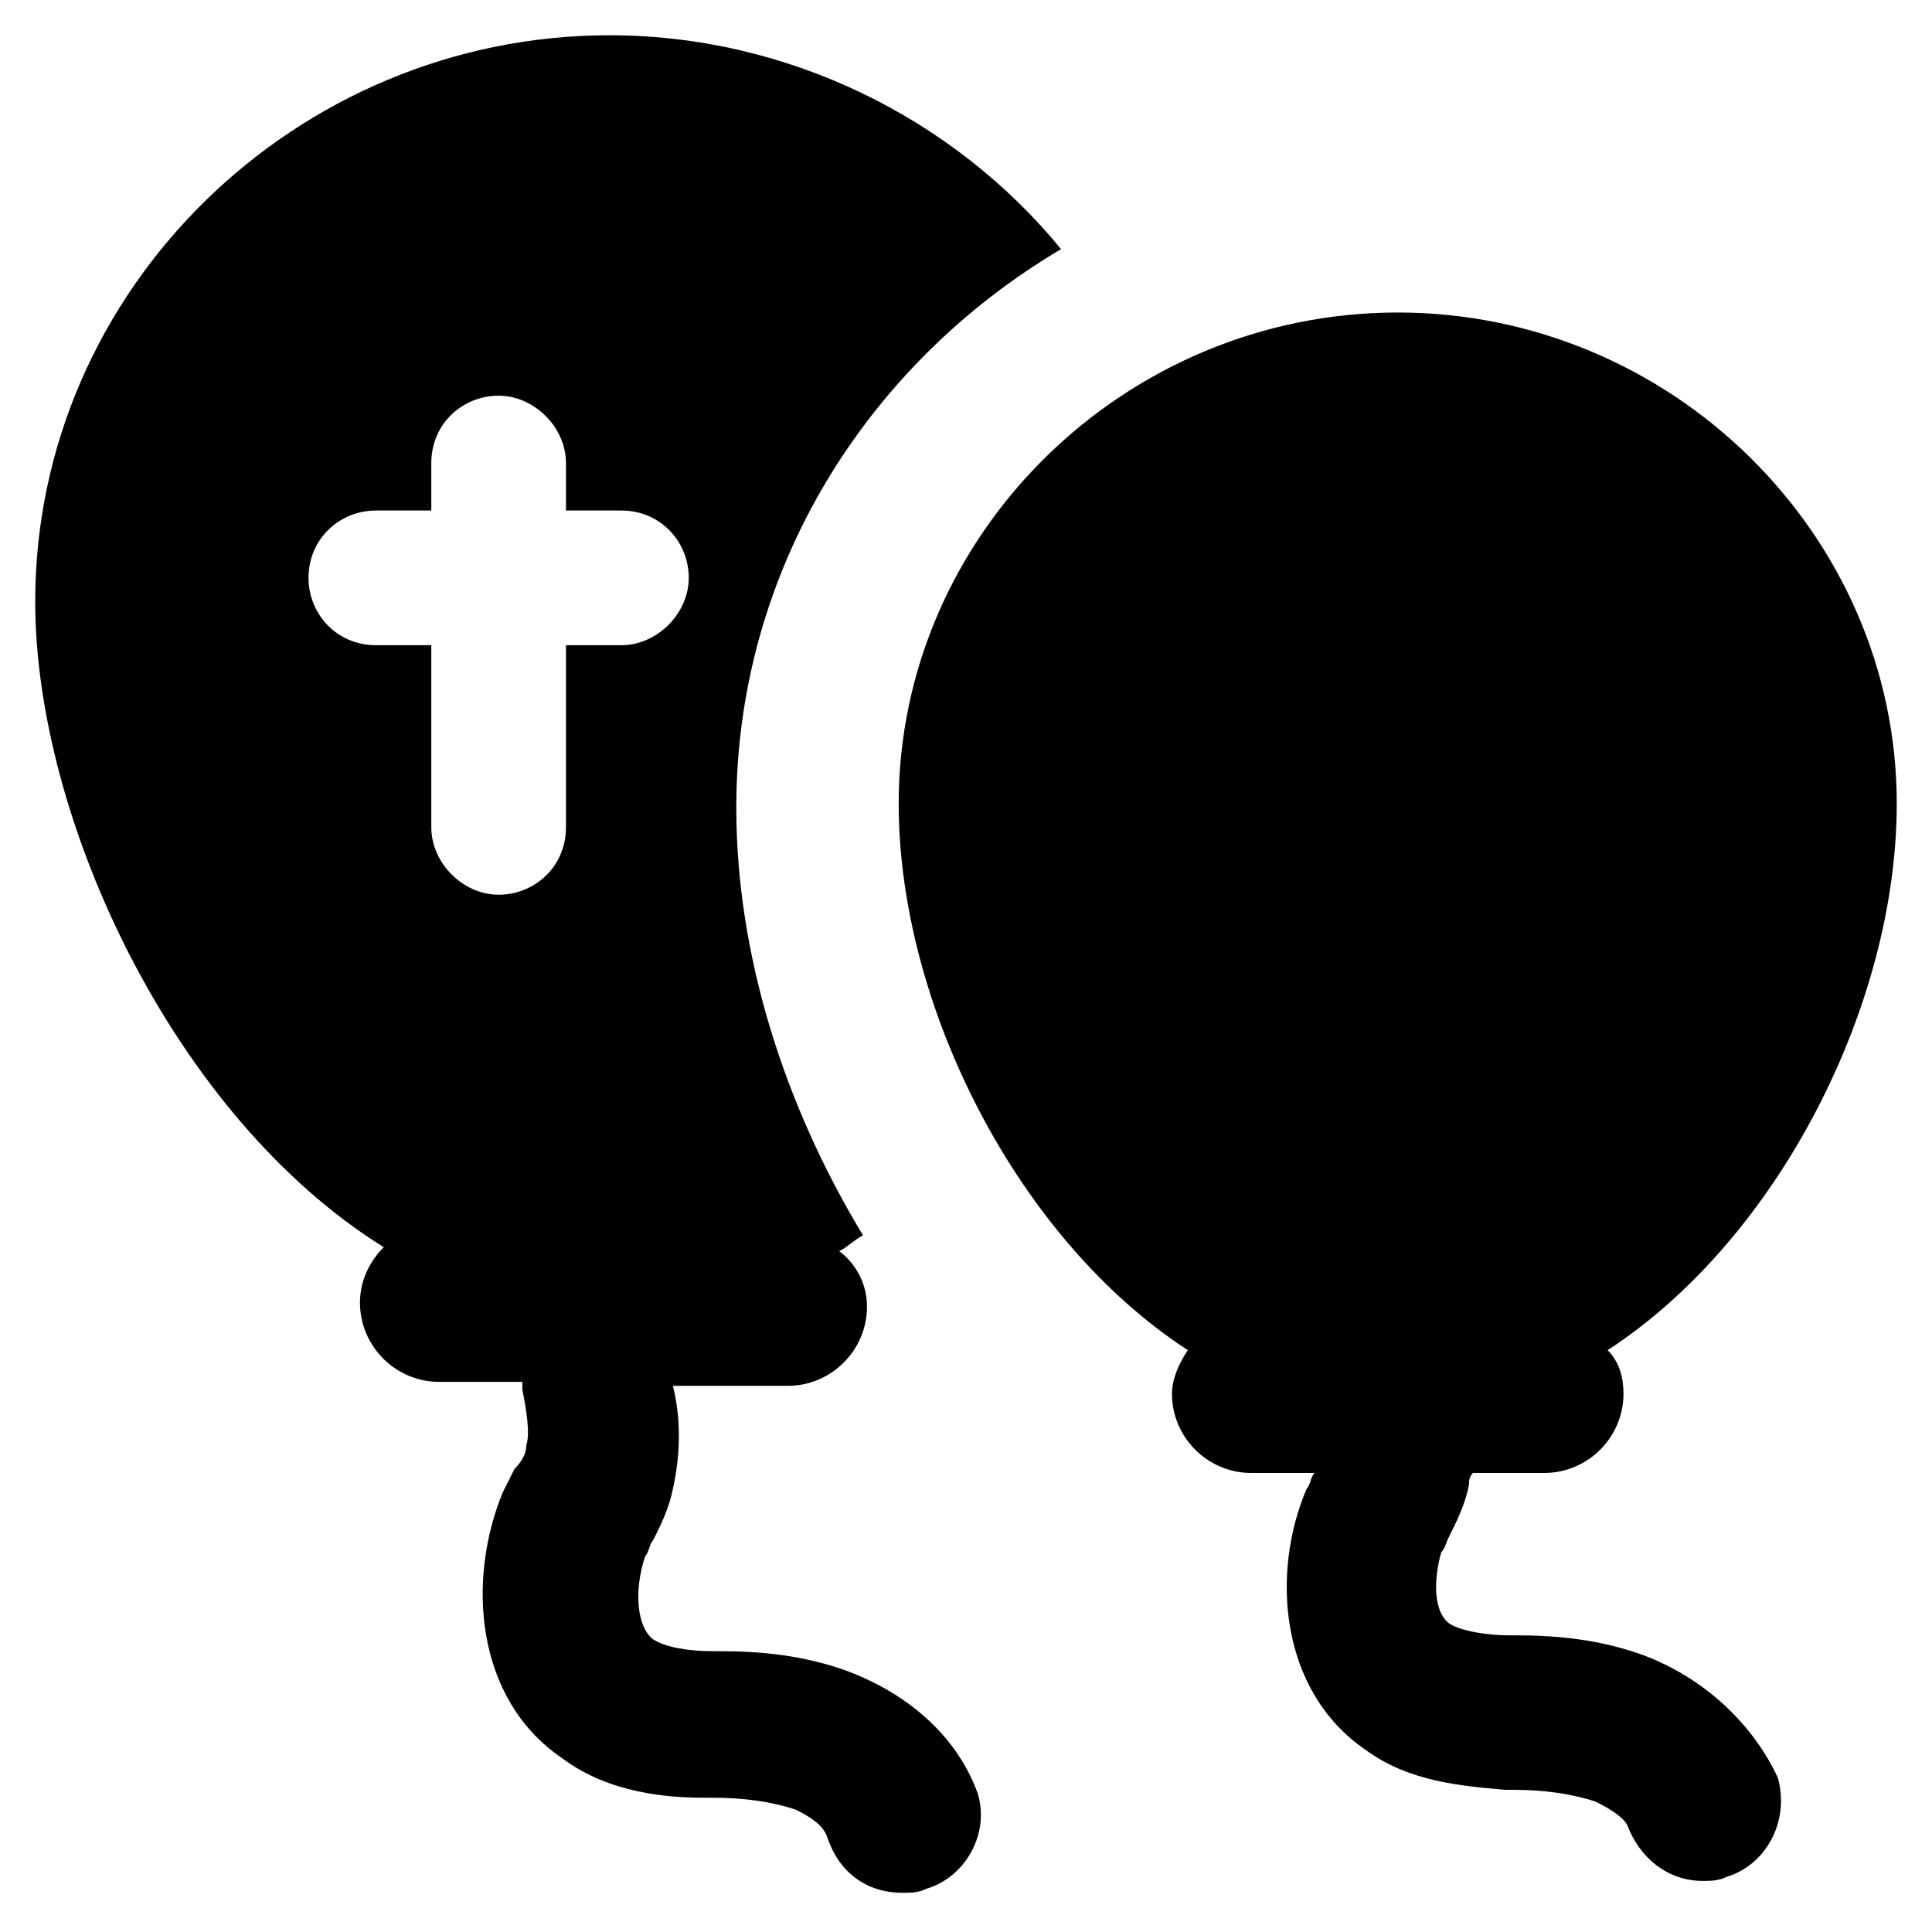 <?xml version="1.0" encoding="UTF-8"?>
<!-- Uploaded to: ICON Repo, www.svgrepo.com, Generator: ICON Repo Mixer Tools -->
<svg fill="#000000" width="800px" height="800px" version="1.1" viewBox="144 144 512 512" xmlns="http://www.w3.org/2000/svg">
 <g>
  <path d="m579.48 582.63c-11.547-4.199-23.09-5.246-33.586-5.246h-2.098c-5.246 0-12.594-1.051-15.742-3.148-4.199-3.148-4.199-11.547-2.098-18.895 1.051-1.051 1.051-2.098 2.098-4.199 2.098-4.199 4.199-8.398 5.246-13.645 0-1.051 0-2.098 1.051-3.148h18.895c11.547 0 20.992-9.445 20.992-20.992 0-4.199-1.051-8.398-4.199-11.547 45.133-29.391 76.621-91.316 76.621-144.84 0-71.371-59.828-130.15-132.25-130.15s-132.25 58.777-132.25 130.15c0 53.531 31.488 115.46 76.621 144.84-2.098 3.148-4.199 7.348-4.199 11.547 0 11.547 9.445 20.992 20.992 20.992h16.793c-1.051 1.051-1.051 3.148-2.098 4.199-9.445 22.043-7.348 53.531 15.742 69.273 11.547 8.398 25.191 9.445 36.734 10.496h2.098c8.398 0 15.742 1.051 22.043 3.148 4.199 2.098 7.348 4.199 8.398 6.297 3.148 8.398 10.496 14.695 19.941 14.695 2.098 0 4.199 0 6.297-1.051 10.496-3.148 16.793-14.695 13.645-26.238-6.297-13.645-18.895-26.242-35.688-32.539z"/>
  <path d="m368.51 586.83c-11.547-4.199-23.09-5.246-33.586-5.246h-2.098c-6.297 0-12.594-1.051-15.742-3.148-4.199-3.148-5.246-12.594-2.098-22.043 1.051-1.051 1.051-3.148 2.098-4.199 2.098-4.199 4.199-8.398 5.246-13.645 2.098-9.445 2.098-18.895 0-27.289h30.438c11.547 0 20.992-9.445 20.992-20.992 0-6.297-3.148-11.547-7.348-14.695 2.098-1.051 4.199-3.148 6.297-4.199-20.992-34.637-33.586-74.523-33.586-113.36 0-62.977 34.637-117.55 86.066-147.99-28.34-34.637-72.422-56.68-119.66-56.68-82.918-0.004-152.2 67.172-152.2 150.09 0 57.727 36.734 136.45 92.363 171.09-4.199 4.199-6.297 9.445-6.297 14.695 0 11.547 9.445 20.992 20.992 20.992h22.043v2.098c1.051 5.246 2.098 11.547 1.051 14.695 0 2.098-1.051 4.199-3.148 6.297-1.051 2.098-2.098 4.199-3.148 6.297-9.445 23.09-7.348 54.578 15.742 70.324 12.594 9.445 28.34 10.496 37.785 10.496h2.098c8.398 0 15.742 1.051 22.043 3.148 4.199 2.098 7.348 4.199 8.398 7.348 3.148 9.445 10.496 14.695 19.941 14.695 2.098 0 4.199 0 6.297-1.051 10.496-3.148 16.793-14.695 13.645-25.191-5.246-14.691-17.84-26.238-34.633-32.535zm-142.75-289.69c0-10.496 8.398-17.844 17.844-17.844h14.695v-12.594c0-10.496 8.398-17.844 17.844-17.844 9.445 0 17.844 8.398 17.844 17.844v12.594h14.695c10.496 0 17.844 8.398 17.844 17.844 0 9.445-8.398 17.844-17.844 17.844h-14.695v48.281c0 10.496-8.398 17.844-17.844 17.844-9.445 0-17.844-8.398-17.844-17.844v-48.281h-14.695c-10.496 0-17.844-8.398-17.844-17.844z"/>
 </g>
</svg>